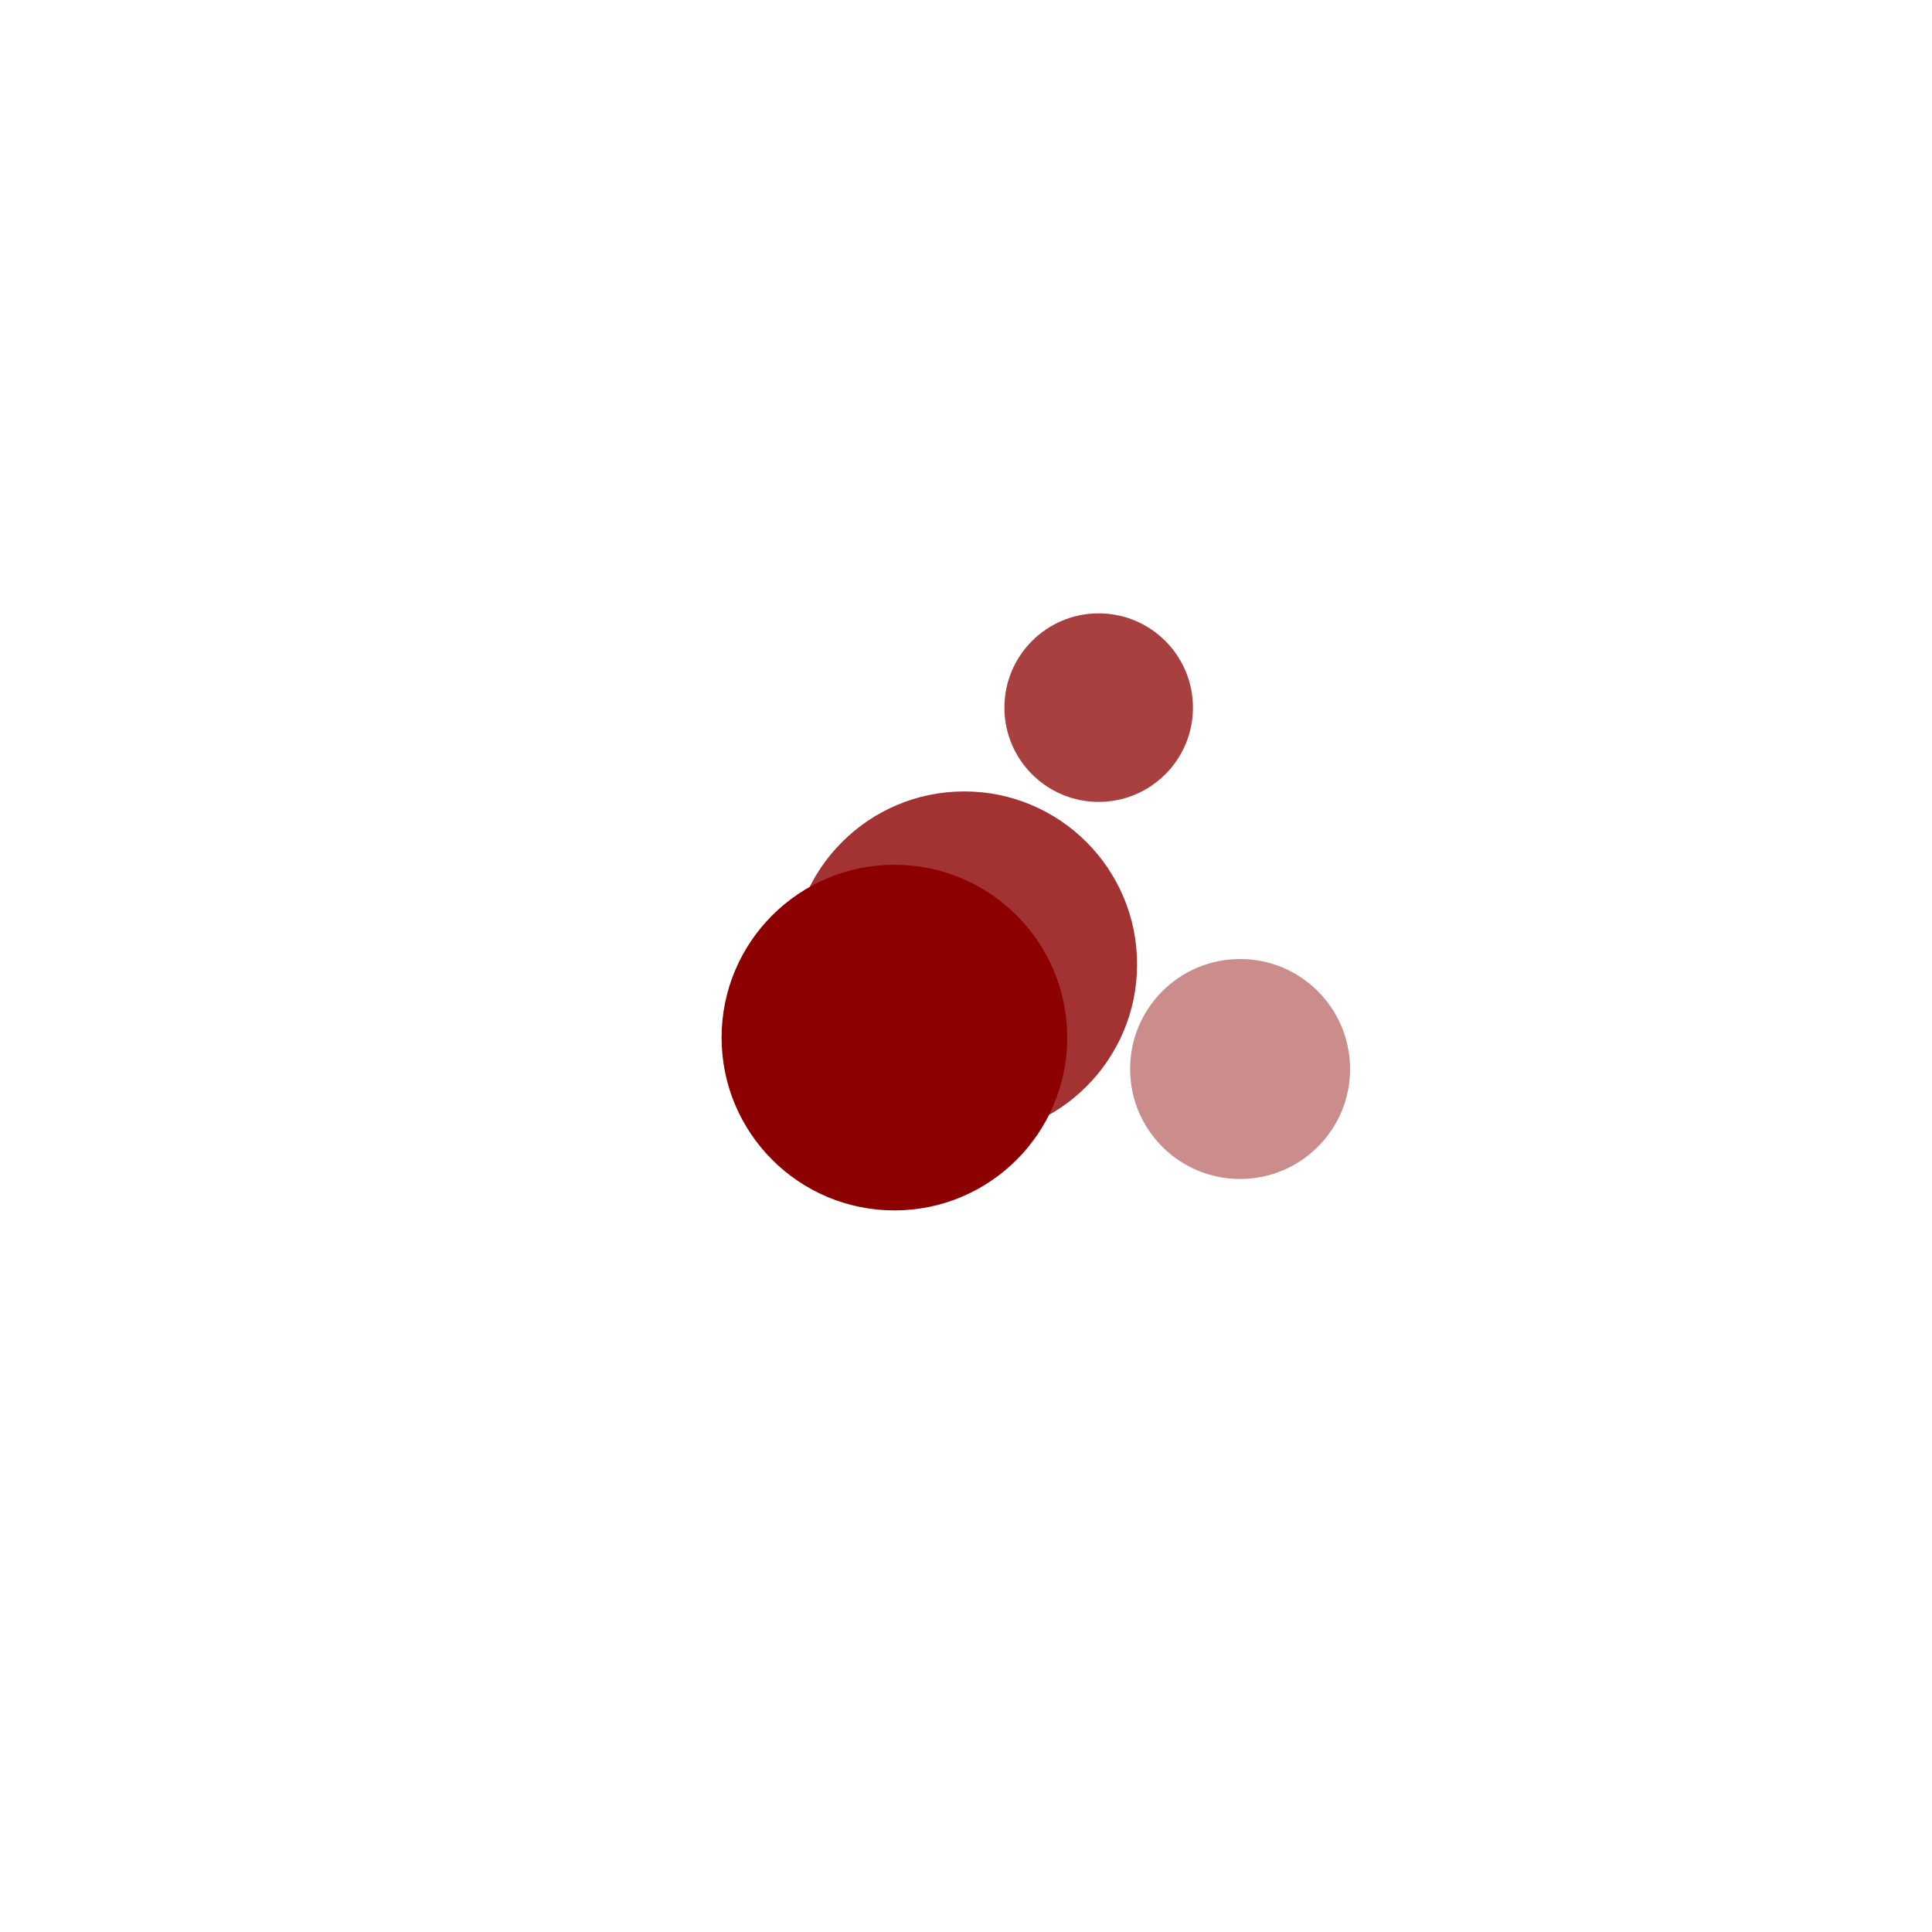 <svg width="83" height="83" viewBox="0 0 83 83" fill="none" xmlns="http://www.w3.org/2000/svg">
<g filter="url(#filter0_f_155_134)">
<circle cx="41.425" cy="41.425" r="7.425" fill="#8C0000" fill-opacity="0.8"/>
</g>
<circle cx="38.425" cy="44.575" r="7.425" fill="#8C0000"/>
<circle cx="53.275" cy="45.925" r="4.725" fill="#8C0000" fill-opacity="0.45"/>
<circle cx="47.2" cy="30.4" r="4.05" fill="#8C0000" fill-opacity="0.75"/>
<defs>
<filter id="filter0_f_155_134" x="0" y="0" width="82.85" height="82.85" filterUnits="userSpaceOnUse" color-interpolation-filters="sRGB">
<feFlood flood-opacity="0" result="BackgroundImageFix"/>
<feBlend mode="normal" in="SourceGraphic" in2="BackgroundImageFix" result="shape"/>
<feGaussianBlur stdDeviation="17" result="effect1_foregroundBlur_155_134"/>
</filter>
</defs>
</svg>
